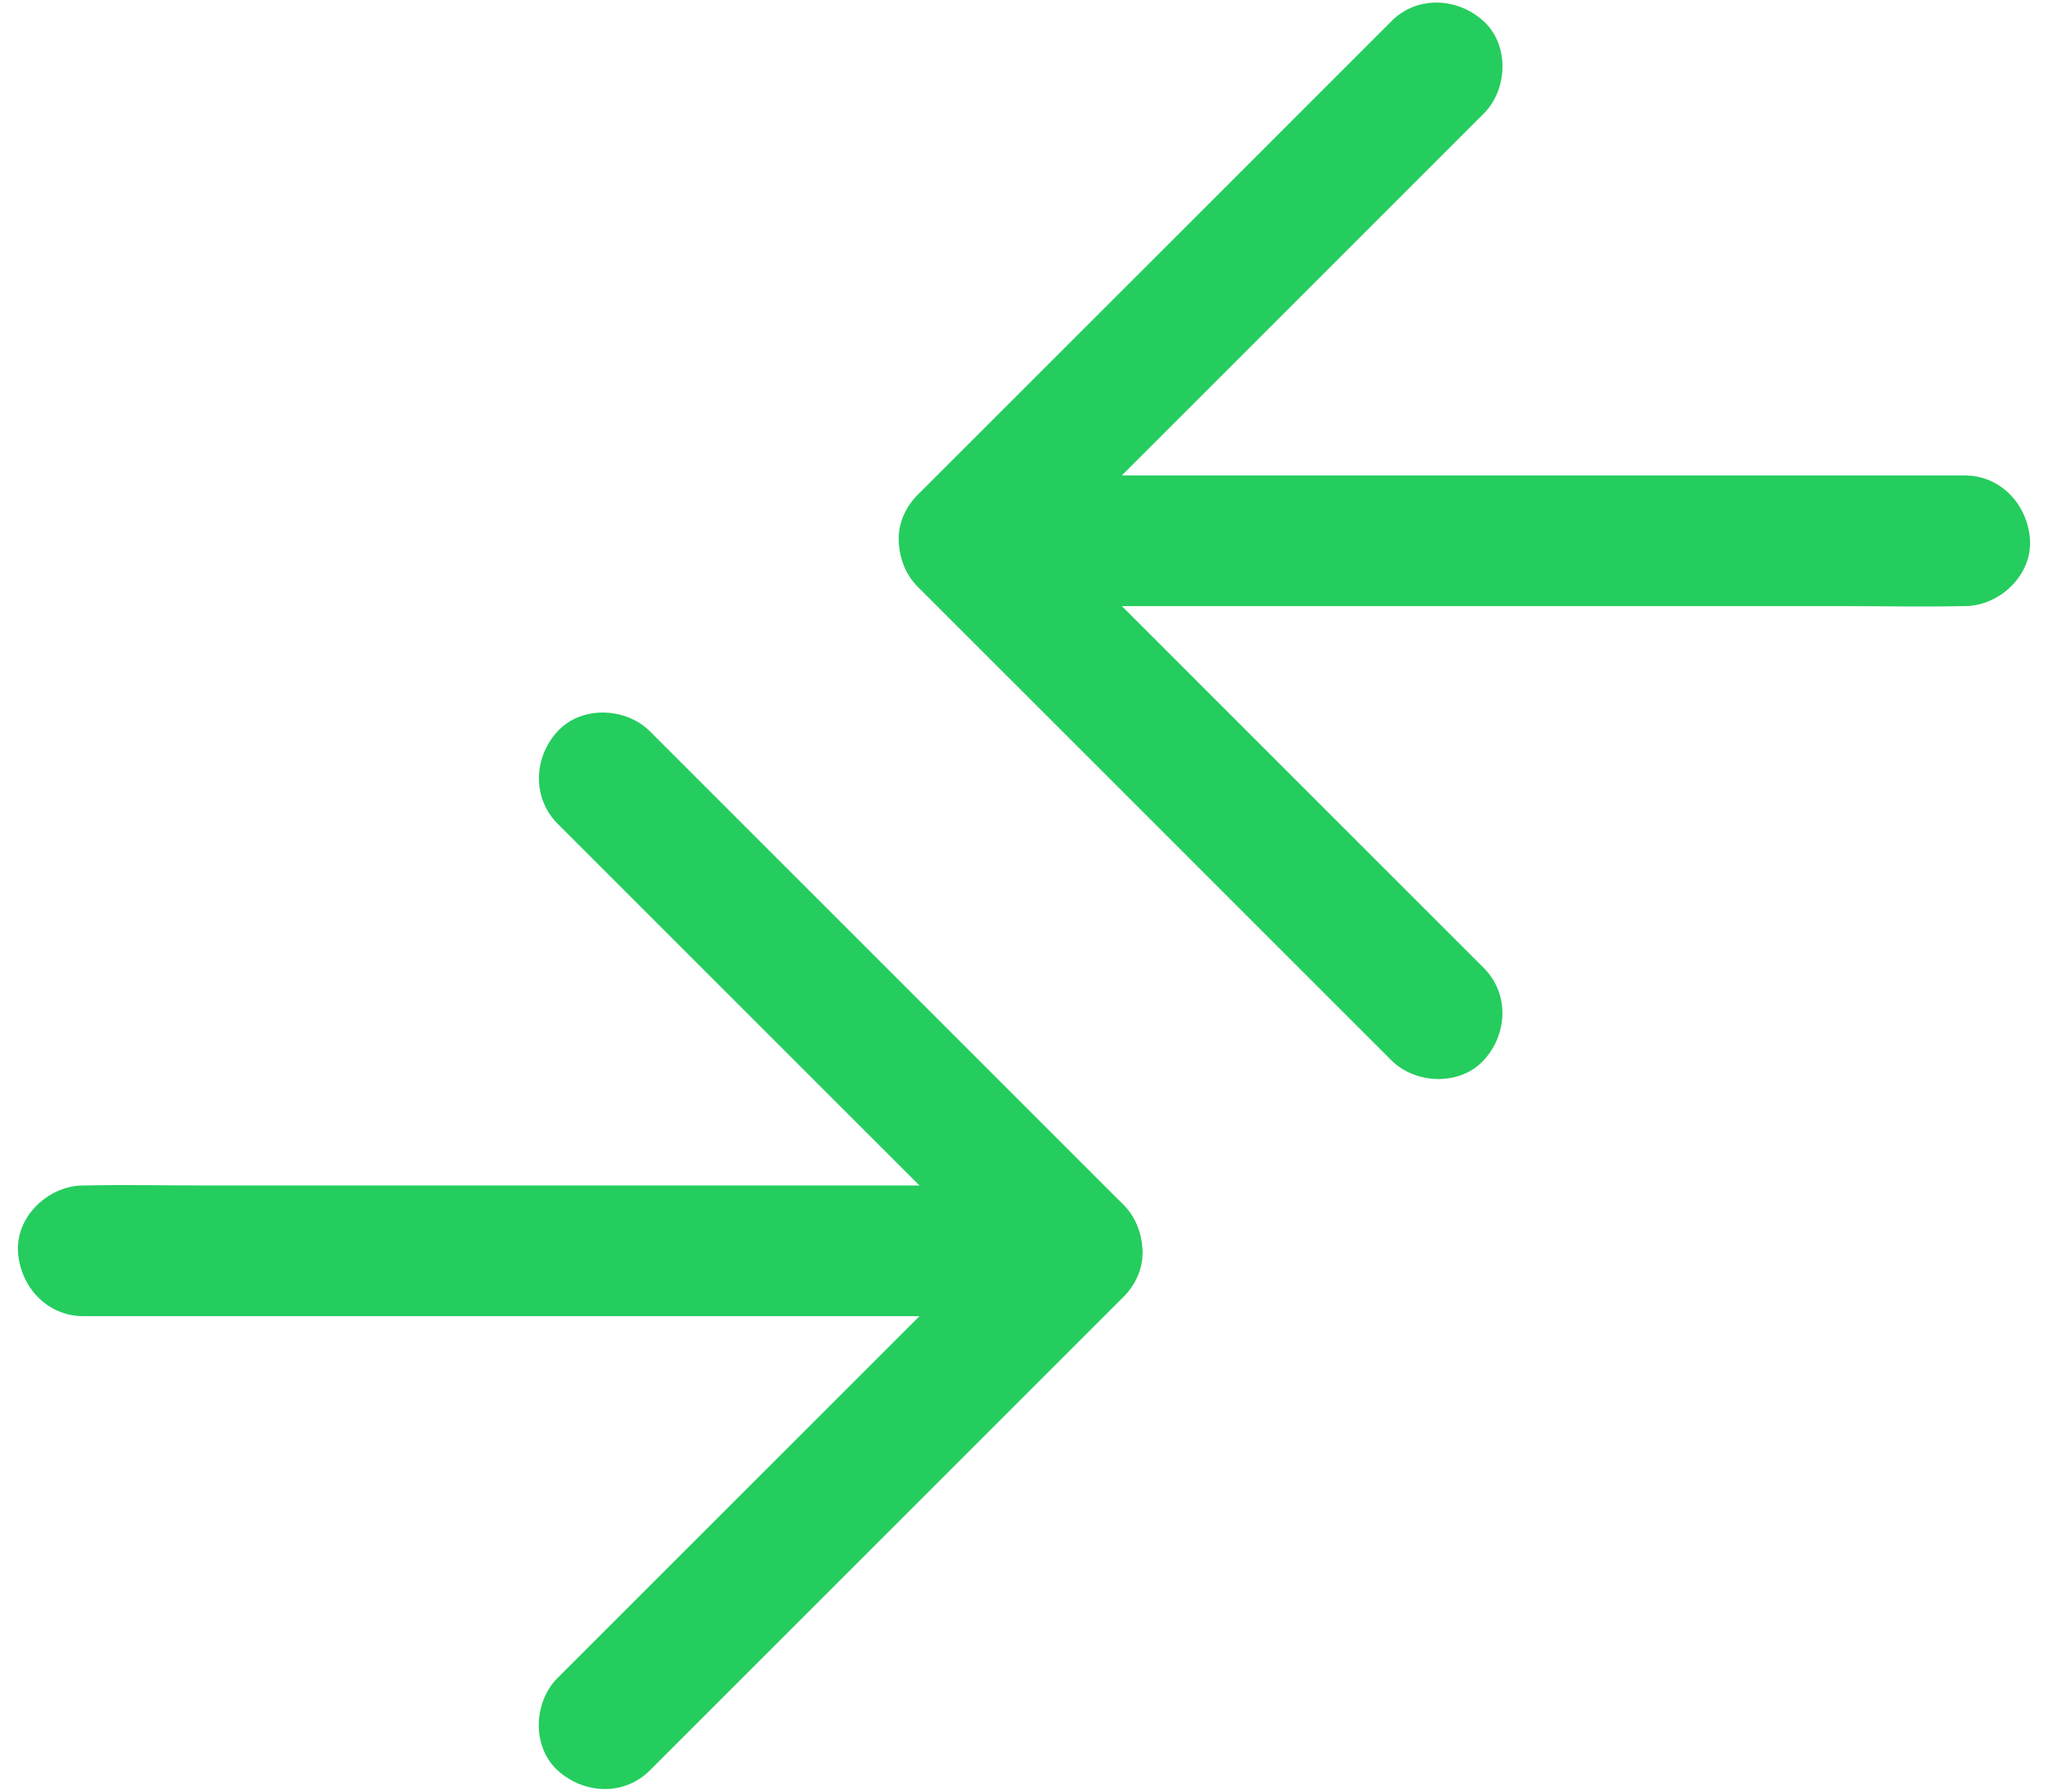 <svg width="56" height="49" viewBox="0 0 56 49" fill="none" xmlns="http://www.w3.org/2000/svg">
<path d="M40.57 26.472C39.11 25.012 37.651 23.553 36.191 22.093C33.868 19.77 31.545 17.447 29.216 15.117C28.685 14.587 28.155 14.057 27.625 13.527V16.053C29.084 14.593 30.544 13.134 32.004 11.674C34.327 9.351 36.65 7.028 38.979 4.699C39.51 4.168 40.04 3.638 40.57 3.108C41.231 2.447 41.279 1.232 40.57 0.582C39.855 -0.073 38.747 -0.127 38.044 0.582C36.585 2.042 35.125 3.501 33.666 4.961C31.342 7.284 29.019 9.607 26.69 11.937C26.16 12.467 25.63 12.997 25.099 13.527C24.414 14.212 24.414 15.368 25.099 16.053C26.559 17.512 28.018 18.972 29.478 20.431C31.801 22.755 34.124 25.078 36.453 27.407C36.984 27.937 37.514 28.467 38.044 28.998C38.705 29.659 39.92 29.706 40.57 28.998C41.225 28.289 41.279 27.181 40.57 26.472Z" fill="#25cd5e"/>
<path d="M53.722 13.003H51H44.465H36.56H29.727C28.619 13.003 27.511 12.979 26.409 13.003H26.362C25.427 13.003 24.533 13.825 24.575 14.79C24.616 15.761 25.361 16.577 26.362 16.577H29.084H35.619H43.524H50.356C51.464 16.577 52.572 16.601 53.674 16.577H53.722C54.657 16.577 55.551 15.755 55.509 14.79C55.462 13.825 54.723 13.003 53.722 13.003Z" fill="#25cd5e"/>
<path d="M15.246 22.528C16.706 23.988 18.165 25.447 19.625 26.907C21.948 29.23 24.271 31.553 26.601 33.882C27.131 34.413 27.661 34.943 28.191 35.473V32.947C26.732 34.407 25.272 35.866 23.813 37.326C21.489 39.649 19.166 41.972 16.837 44.301C16.307 44.832 15.777 45.362 15.246 45.892C14.585 46.553 14.537 47.768 15.246 48.418C15.961 49.073 17.069 49.127 17.772 48.418C19.232 46.958 20.691 45.499 22.151 44.039C24.474 41.716 26.797 39.393 29.127 37.063C29.657 36.533 30.187 36.003 30.717 35.473C31.402 34.788 31.402 33.632 30.717 32.947C29.258 31.488 27.798 30.028 26.339 28.569C24.015 26.245 21.692 23.922 19.363 21.593C18.832 21.063 18.302 20.532 17.772 20.002C17.111 19.341 15.896 19.294 15.246 20.002C14.591 20.711 14.543 21.819 15.246 22.528Z" fill="#25cd5e"/>
<path d="M2.278 35.997H4.988H11.469H19.309H26.112C27.208 35.997 28.31 36.021 29.406 35.997H29.454C30.389 35.997 31.283 35.175 31.241 34.21C31.199 33.239 30.455 32.423 29.454 32.423H26.744H20.262H12.423H5.62C4.524 32.423 3.422 32.399 2.325 32.423H2.278C1.343 32.423 0.449 33.245 0.491 34.21C0.538 35.175 1.277 35.997 2.278 35.997Z" fill="#25cd5e"/>
</svg>
